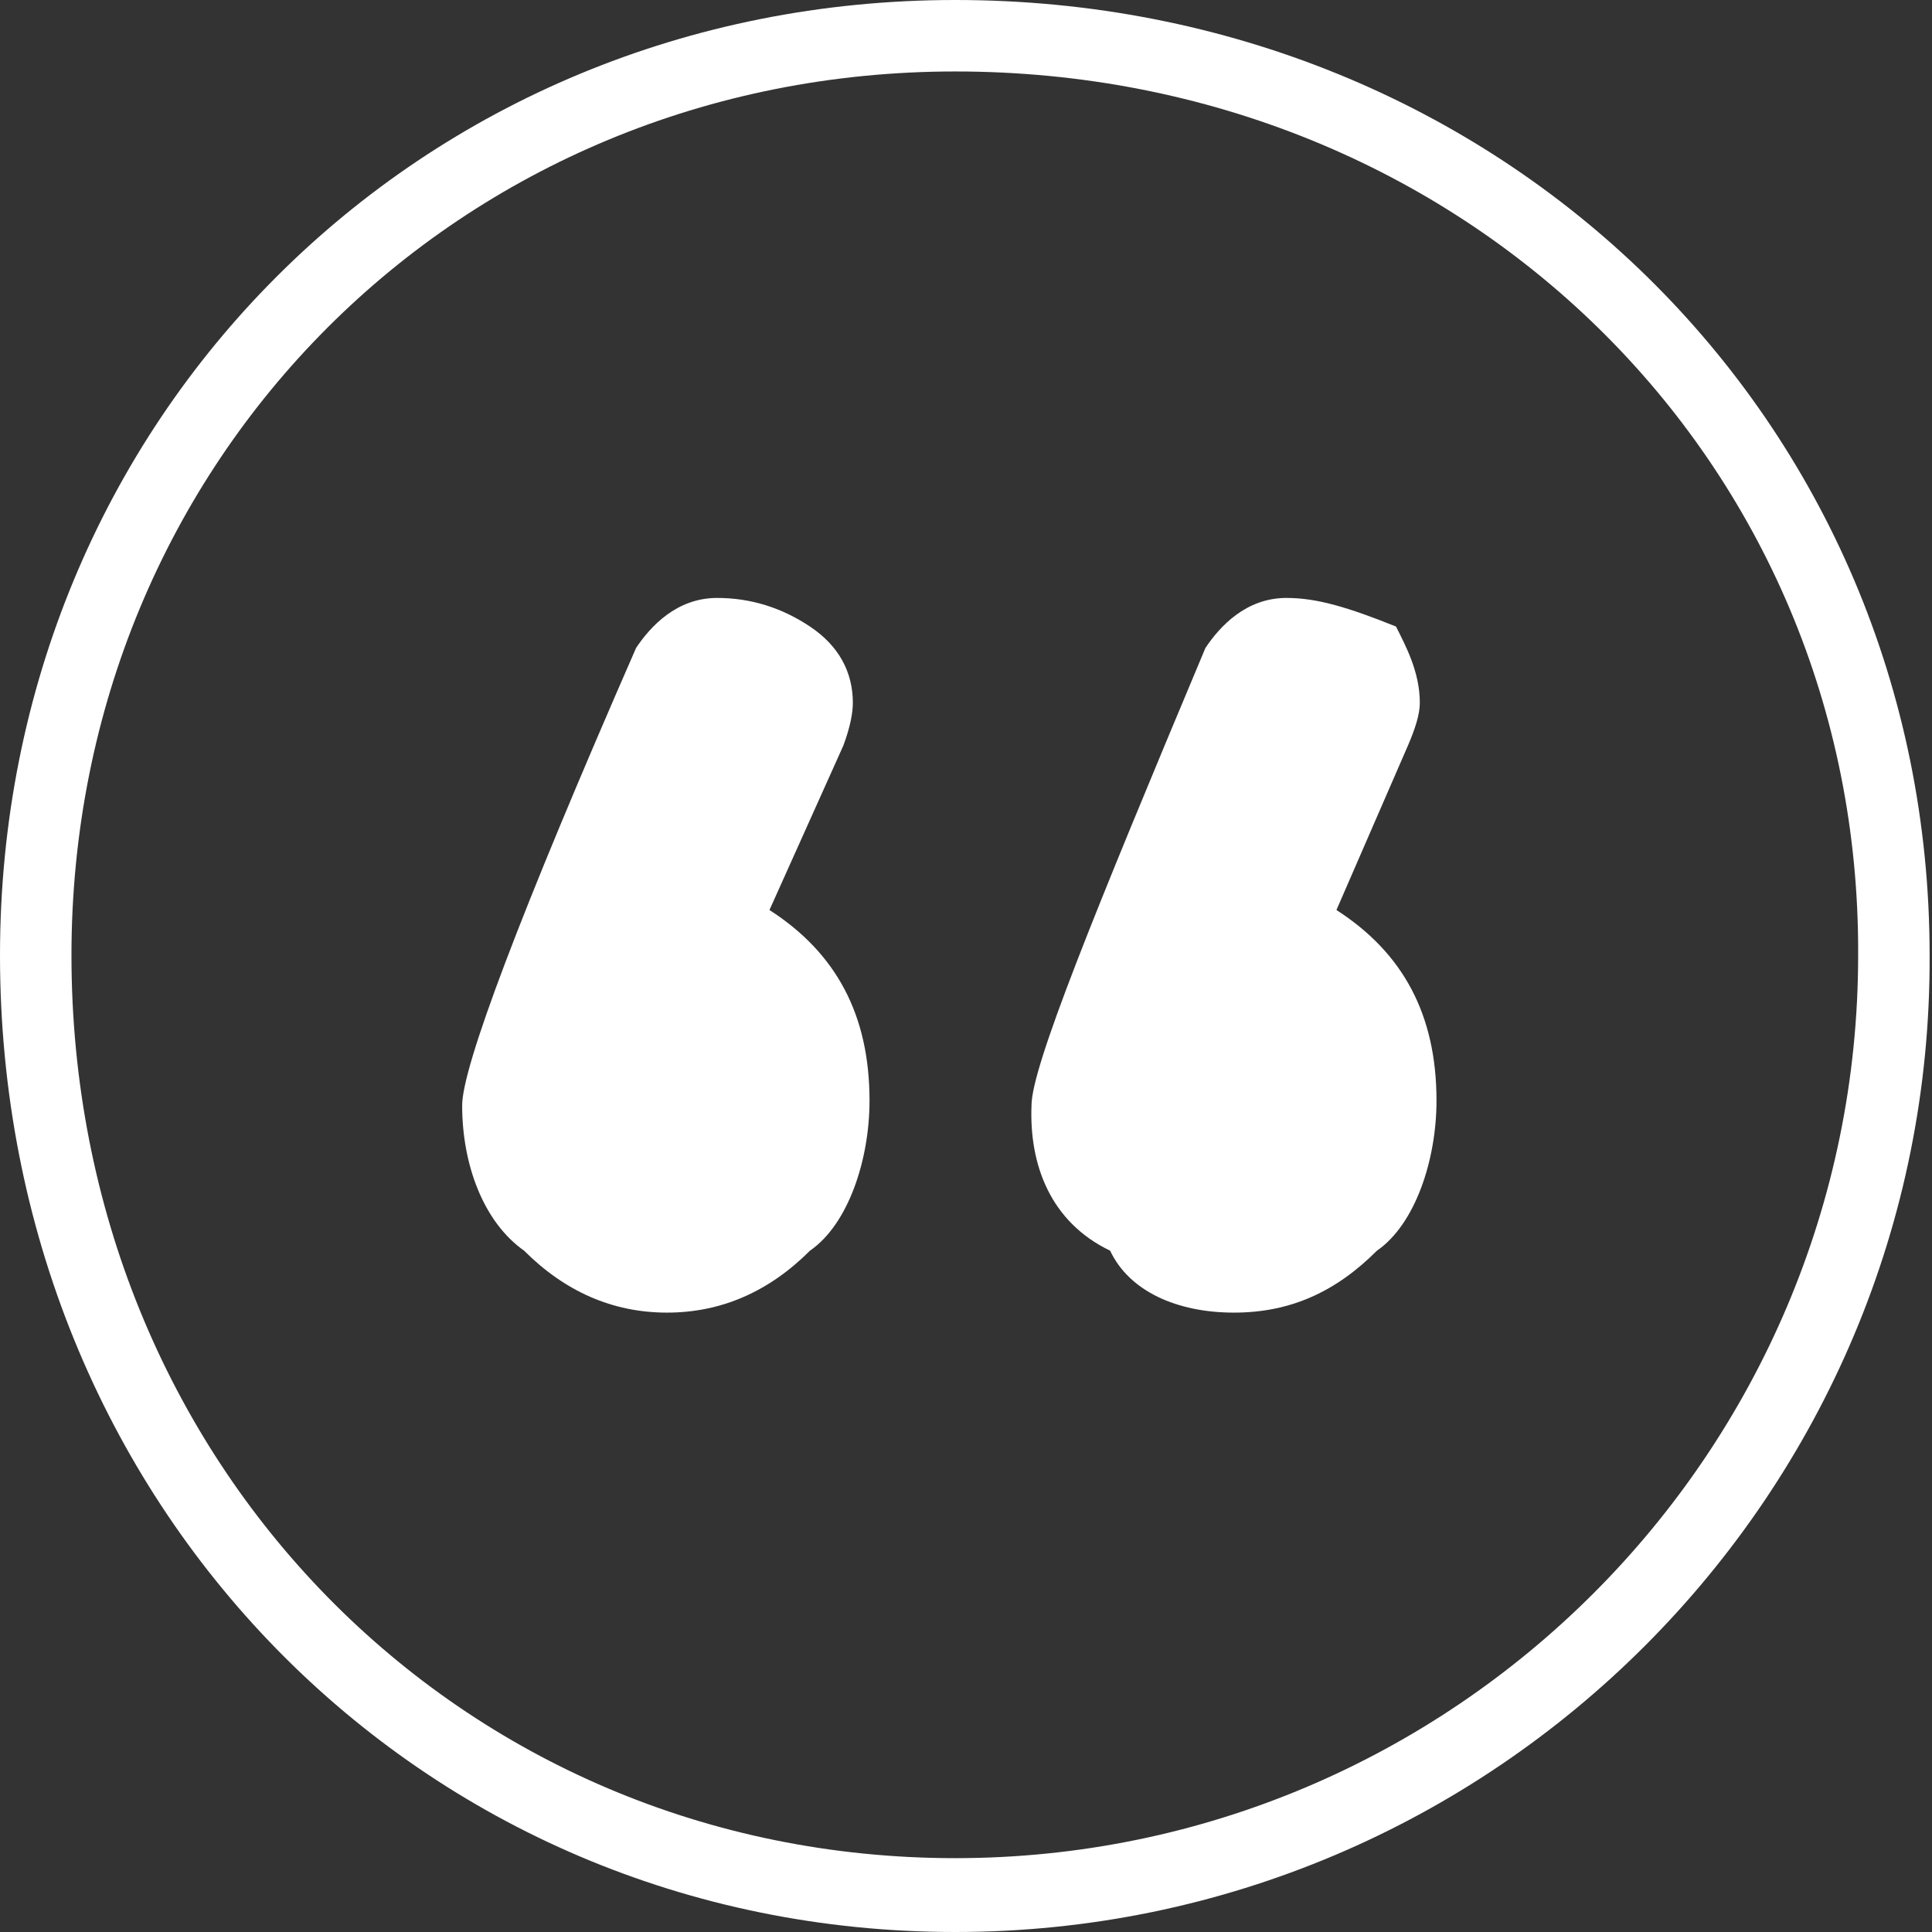 <?xml version="1.0" encoding="utf-8"?>
<svg version="1.1" id="Layer_1" xmlns="http://www.w3.org/2000/svg" xmlns:xlink="http://www.w3.org/1999/xlink" x="0px" y="0px"
	 viewBox="0 0 81.1 81.1" style="enable-background:new 0 0 81.1 81.1;" xml:space="preserve">
<rect x="0" y="0" width="81.1" height="81.1" fill="#333333" stroke="none"/>
<path fill="#FFF" d="M40.1,81.1C17.6,81.1,0,63.1,0,40.1C0,17.6,17.6,0,40.1,0c22.9,0,40.9,17.6,40.9,40.1
	C81.1,62.7,62.7,81.1,40.1,81.1z M40.1,3C19.3,3,3,19.3,3,40.1c0,21.3,16.3,37.9,37.1,37.9c20.9,0,37.9-17,37.9-37.9
	C78.1,19.3,61.4,3,40.1,3z"/>
<path fill="#FFF"  d="M22,52.5c1.7,1.7,3.7,2.6,6,2.6c2.3,0,4.3-0.9,6-2.6c1.6-1.1,2.5-3.8,2.5-6.3c0-3.6-1.4-6.2-4.2-8l3.1-6.9
	c0.3-0.8,0.4-1.4,0.4-1.8c0-1.3-0.6-2.4-1.8-3.2c-1.2-0.8-2.5-1.2-3.9-1.2c-1.7,0-2.8,1.2-3.4,2.1c-4.9,11.2-7.3,17.6-7.3,19.2
	C19.4,48.9,20.3,51.3,22,52.5z M46.6,52.5c0.8,1.7,2.8,2.6,5.2,2.6s4.3-0.9,6-2.6c1.6-1.1,2.5-3.8,2.5-6.3c0-3.6-1.4-6.2-4.2-8
	l3-6.9c0.3-0.7,0.5-1.3,0.5-1.8c0-1.3-0.6-2.4-1-3.2c-2-0.8-3.3-1.2-4.6-1.2c-1.7,0-2.8,1.2-3.4,2.1c-4.7,11.2-7.3,17.6-7.3,19.2
	C43.2,48.9,44.1,51.3,46.6,52.5z"/>
</svg>
